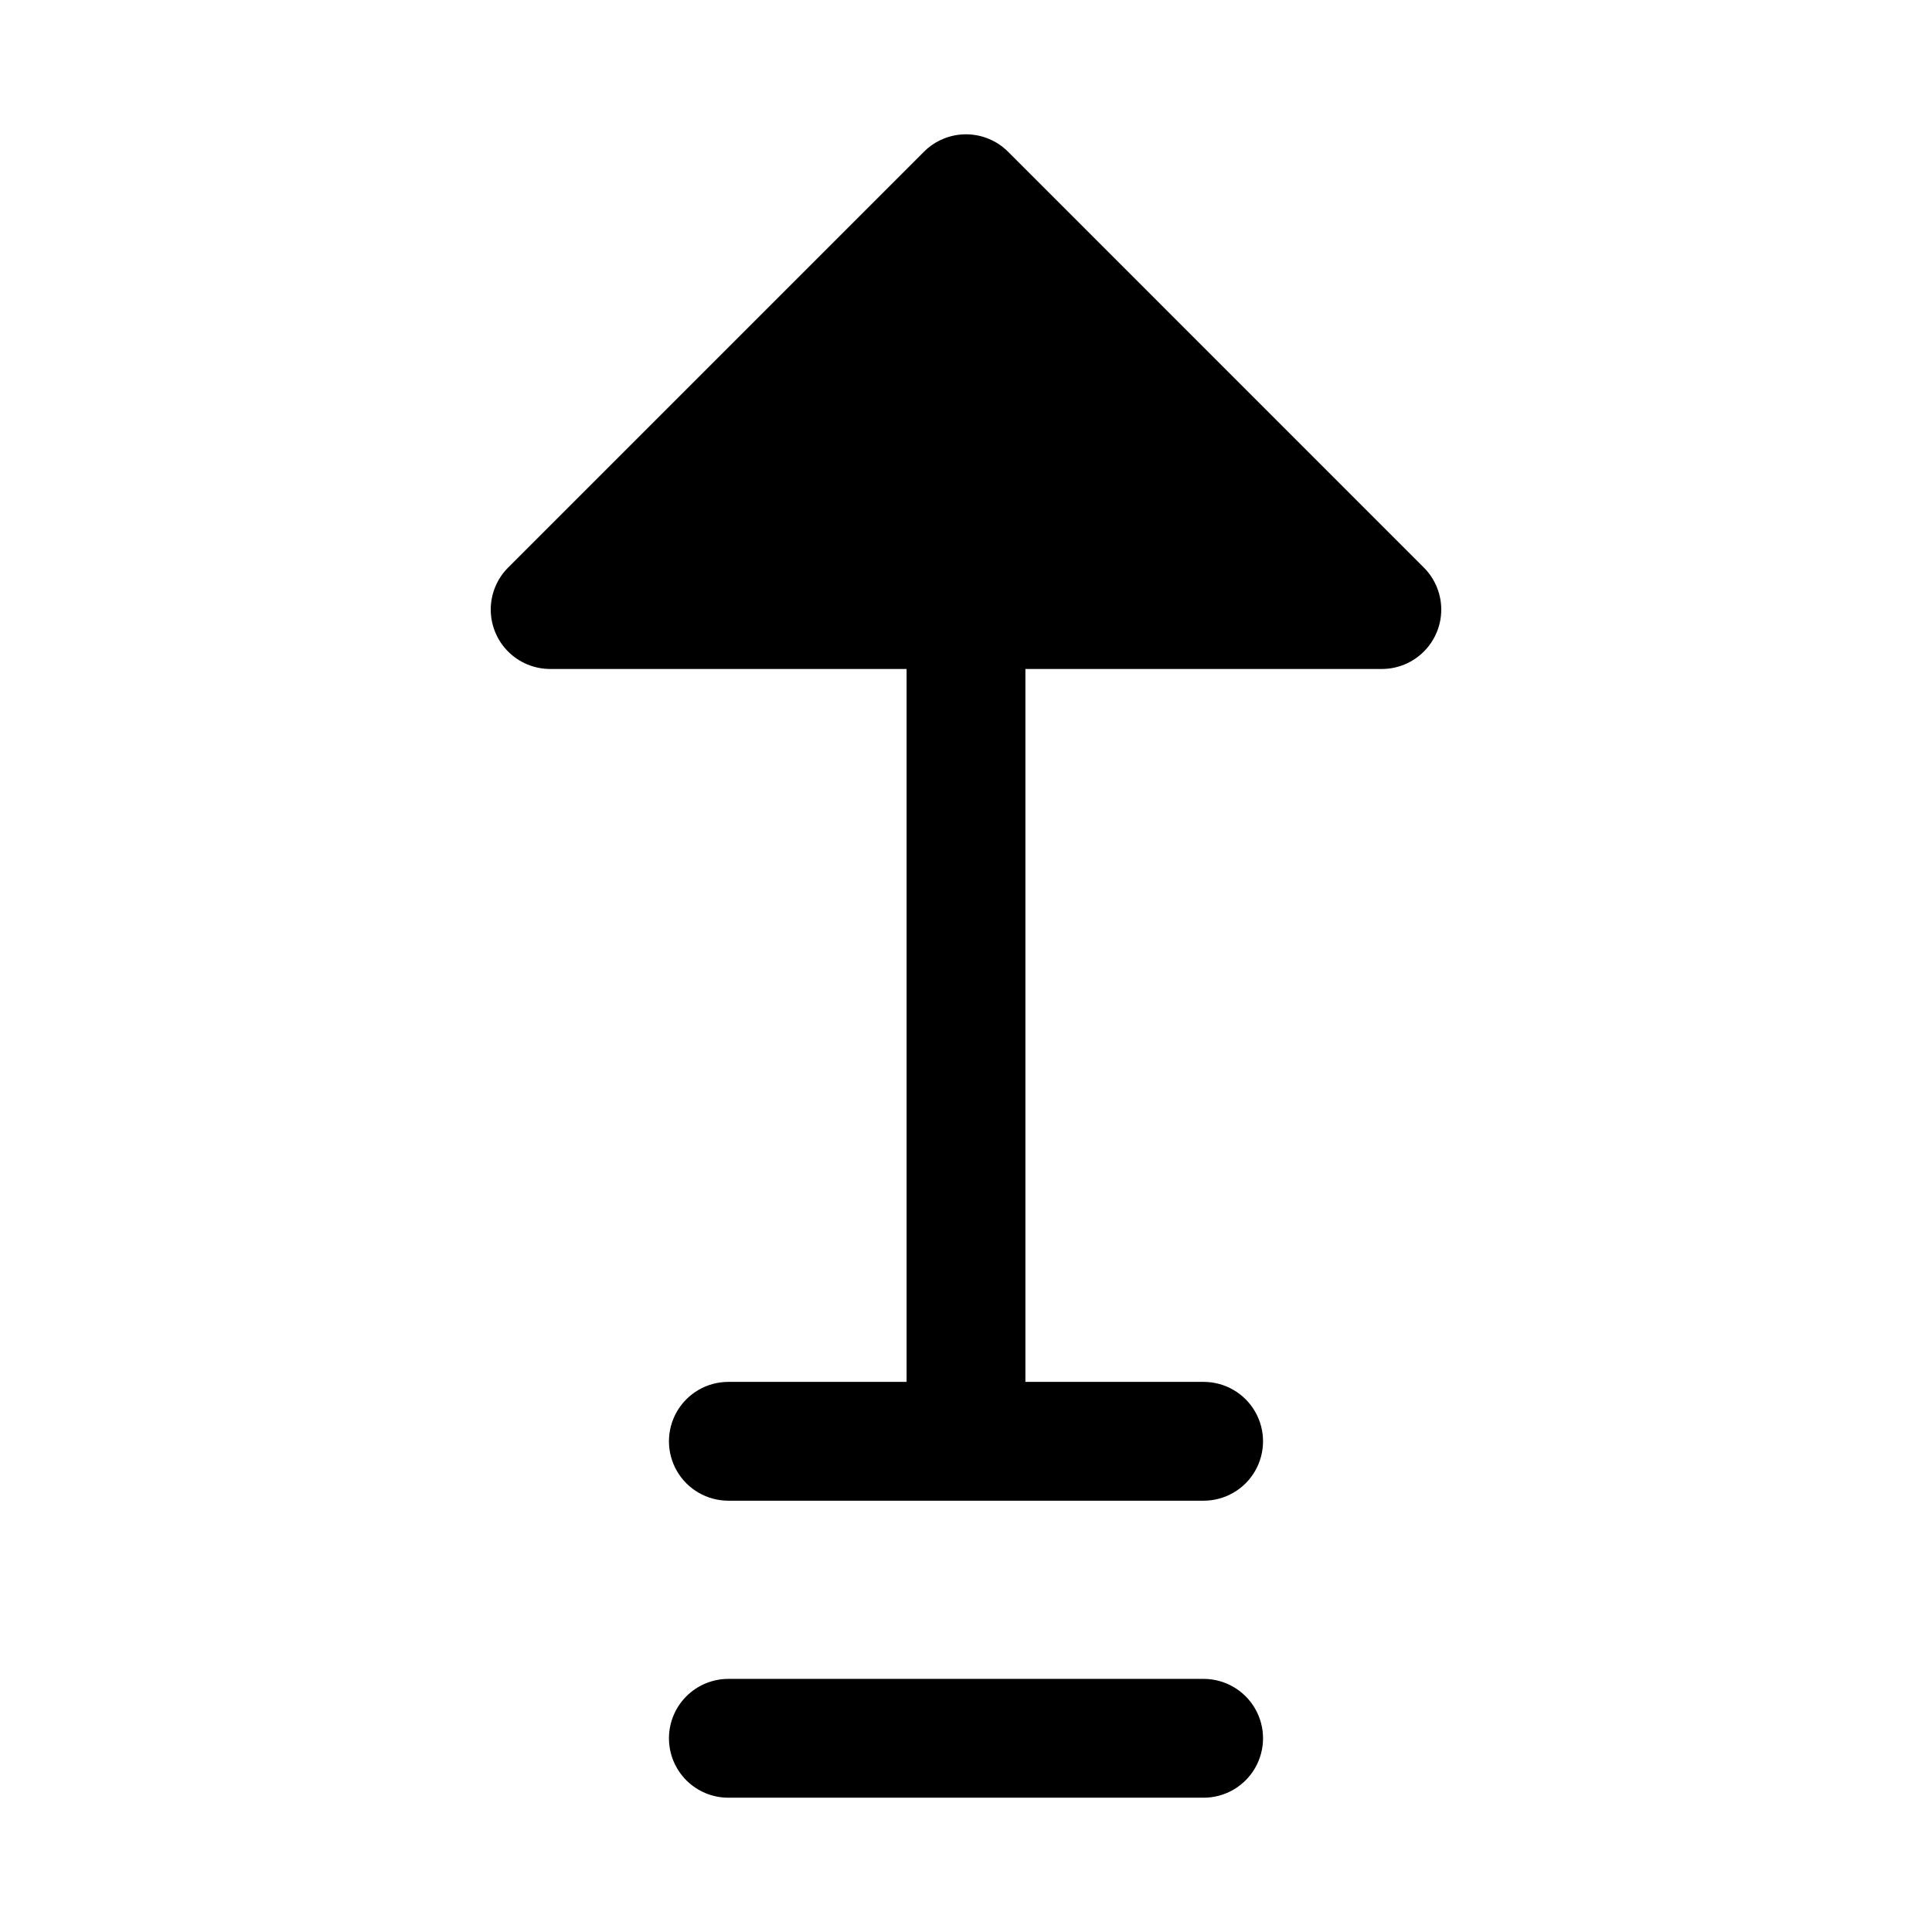 <?xml version="1.0" encoding="UTF-8"?>
<!-- Uploaded to: ICON Repo, www.svgrepo.com, Generator: ICON Repo Mixer Tools -->
<svg fill="#000000" width="800px" height="800px" version="1.1" viewBox="144 144 512 512" xmlns="http://www.w3.org/2000/svg">
 <g>
  <path d="m388.87 184.2-110.21 110.21c-2.949 2.953-4.609 6.957-4.609 11.133 0 4.172 1.66 8.176 4.609 11.129 2.953 2.953 6.957 4.613 11.129 4.613h94.465v188.93h-47.23c-5.625 0-10.824 3-13.637 7.871s-2.812 10.875 0 15.746c2.812 4.871 8.012 7.871 13.637 7.871h125.95c5.621 0 10.82-3 13.633-7.871 2.812-4.871 2.812-10.875 0-15.746s-8.012-7.871-13.633-7.871h-47.234v-188.93h94.465c4.176 0 8.18-1.66 11.129-4.613 2.953-2.949 4.613-6.953 4.613-11.129 0-4.176-1.66-8.18-4.613-11.133l-110.2-110.21c-2.957-2.949-6.961-4.606-11.133-4.606s-8.176 1.656-11.133 4.606z"/>
  <path d="m321.28 604.67c0 4.176 1.66 8.18 4.613 11.133 2.953 2.953 6.957 4.609 11.133 4.609h125.95c5.621 0 10.82-3 13.633-7.871 2.812-4.871 2.812-10.871 0-15.742-2.812-4.871-8.012-7.875-13.633-7.875h-125.95c-4.176 0-8.18 1.66-11.133 4.613-2.953 2.953-4.613 6.957-4.613 11.133z"/>
 </g>
</svg>